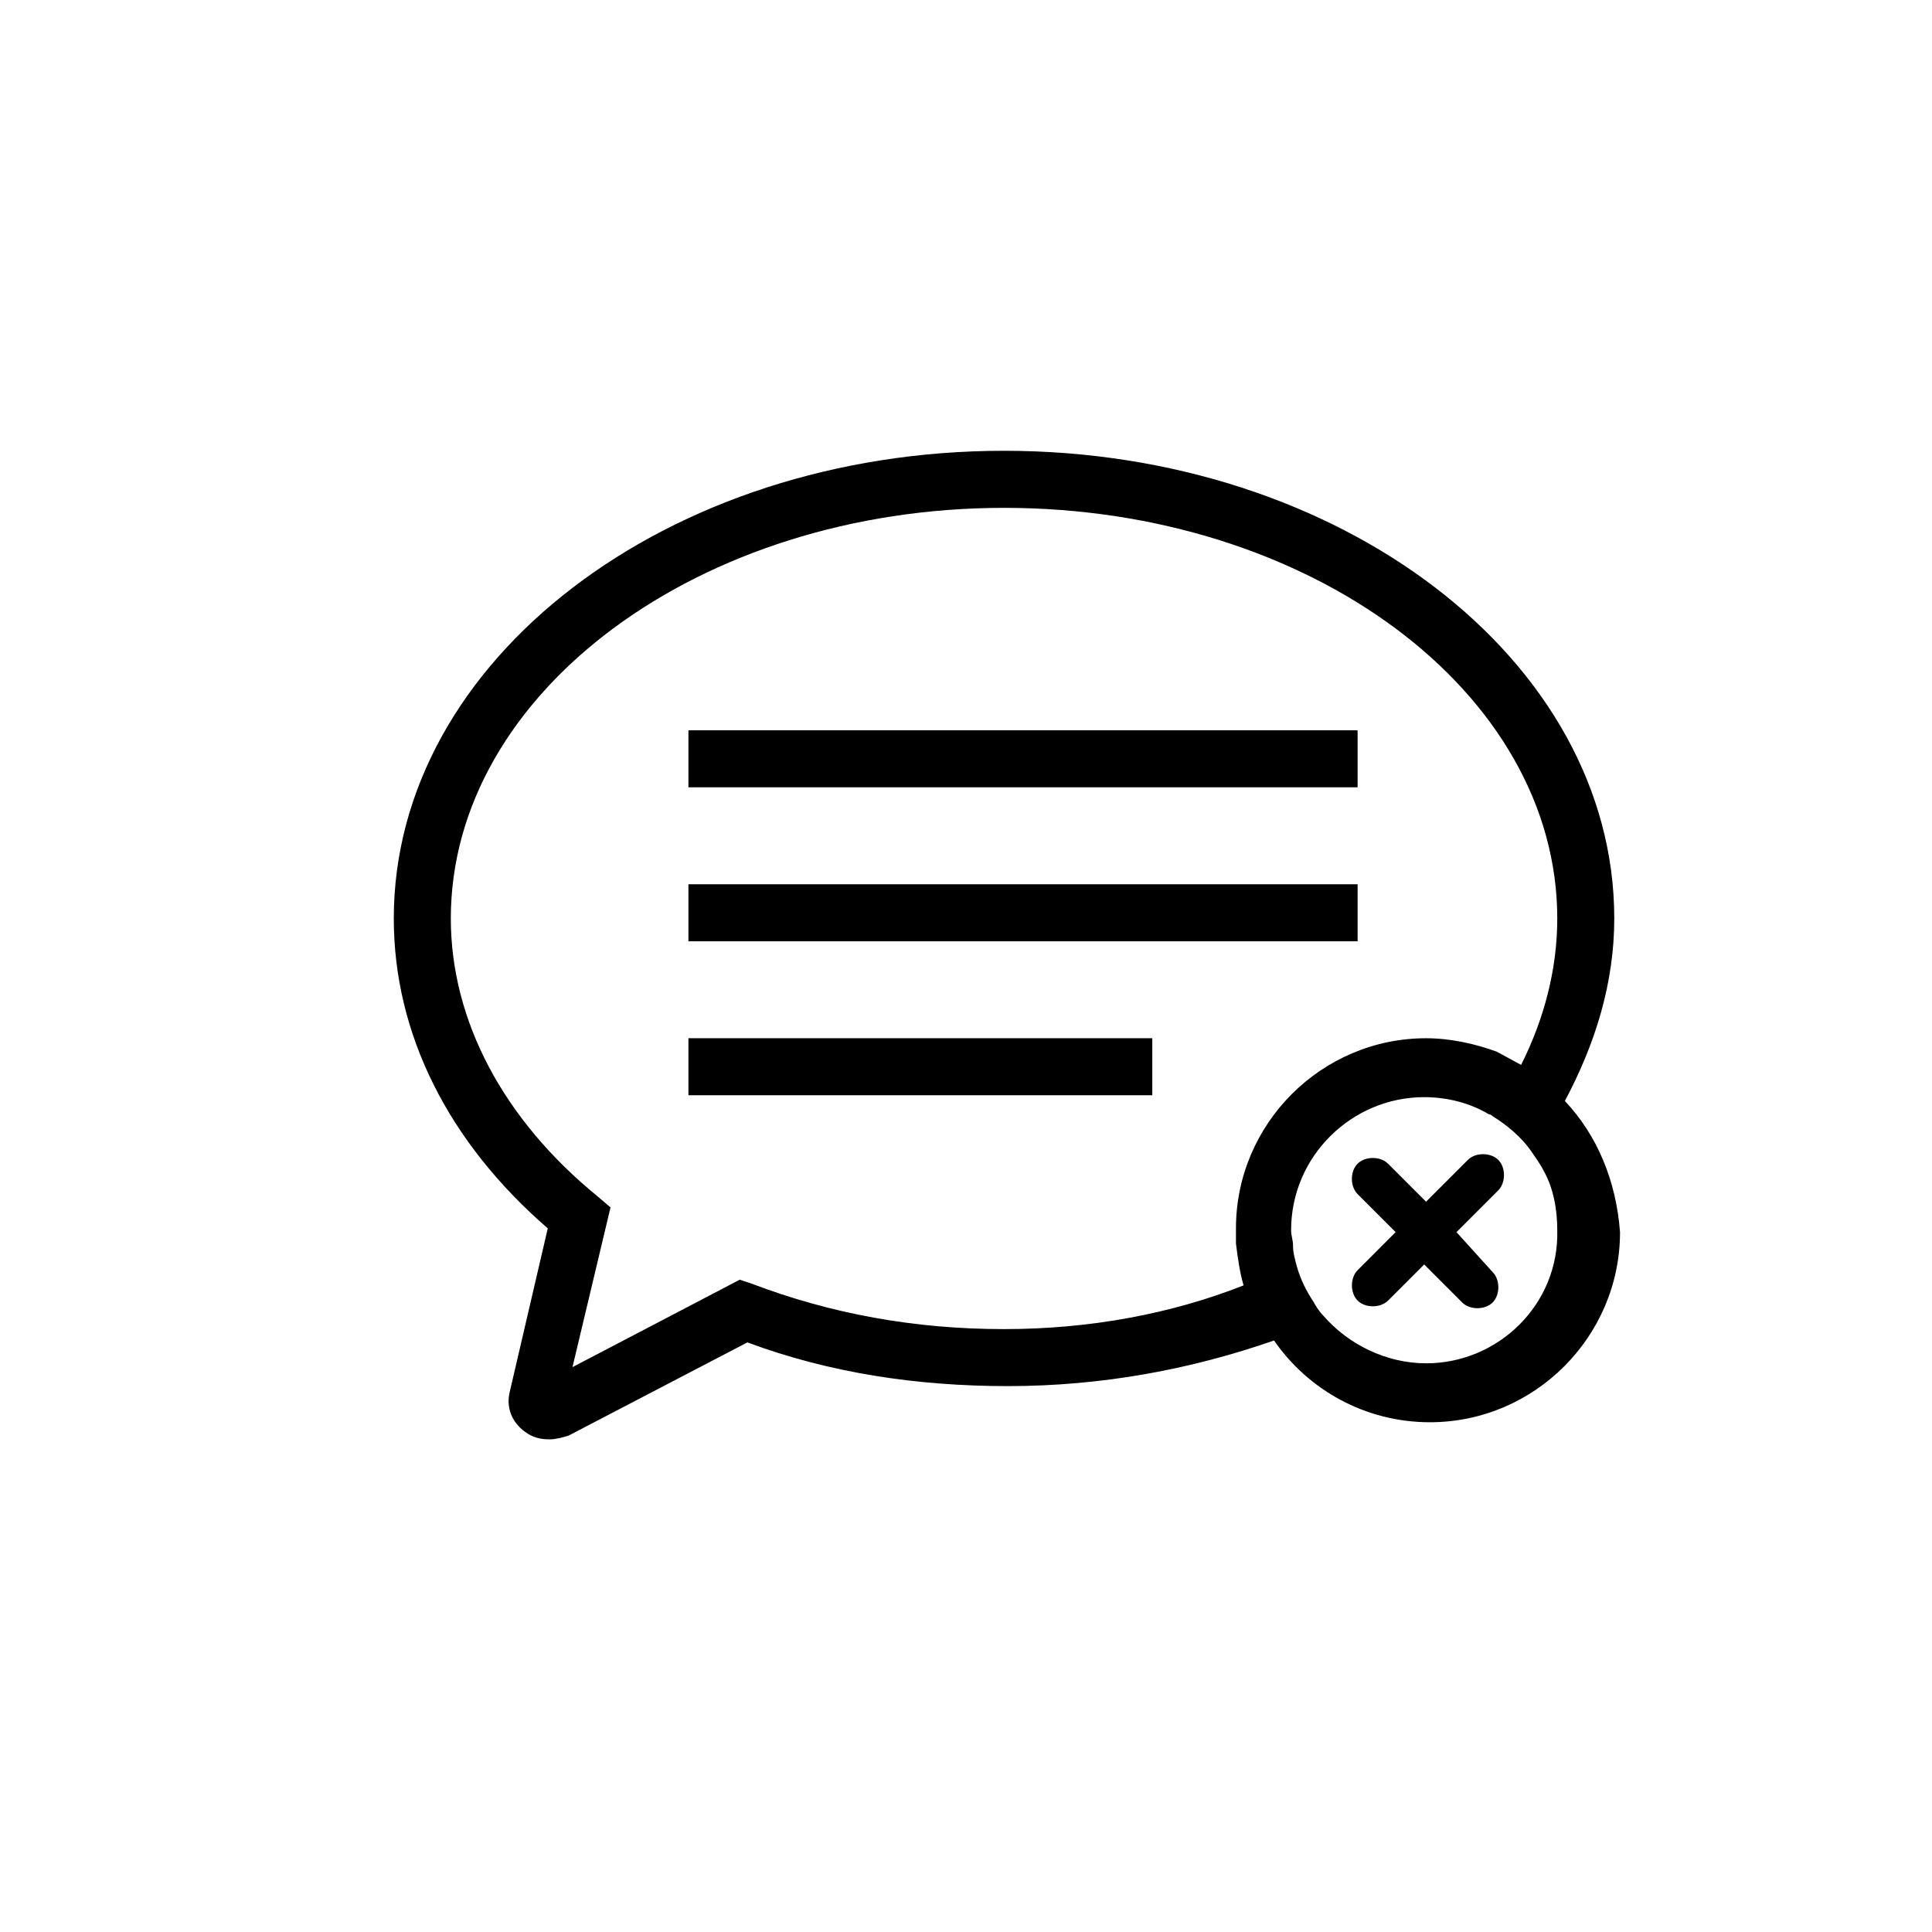 <?xml version="1.0" encoding="UTF-8"?>
<!-- The Best Svg Icon site in the world: iconSvg.co, Visit us! https://iconsvg.co -->
<svg fill="#000000" width="800px" height="800px" version="1.1" viewBox="144 144 512 512" xmlns="http://www.w3.org/2000/svg">
 <g>
  <path d="m326.44 337.53h177.34v15.113h-177.34z"/>
  <path d="m326.44 378.34h177.34v15.113h-177.34z"/>
  <path d="m326.44 419.14h122.93v15.113h-122.93z"/>
  <path d="m558.7 435.77c8.062-15.113 13.098-31.234 13.098-48.367 0-68.52-72.547-123.94-161.72-123.94s-161.72 55.418-161.72 123.94c0 30.73 14.609 59.449 40.809 82.121l-10.078 43.328c-1.008 4.031 0.504 8.062 4.031 10.578 2.016 1.512 4.031 2.016 6.551 2.016 1.512 0 3.527-0.504 5.039-1.008l47.359-24.688c21.664 8.062 44.84 11.586 69.023 11.586 25.191 0 48.871-4.535 70.535-12.09 9.07 13.098 24.184 21.664 41.312 21.664 27.711 0 50.383-22.672 50.383-50.383-1.016-13.598-6.055-25.691-14.617-34.758zm-148.62 60.457c-23.68 0-45.848-4.031-67.008-12.09l-3.023-1.008-44.336 23.176 10.078-42.32-3.527-3.023c-24.688-20.152-38.793-46.352-38.793-73.555 0-59.953 66-108.82 146.61-108.82 81.113 0 146.61 48.871 146.61 108.82 0 13.602-3.527 26.703-9.574 38.793-2.016-1.008-4.535-2.519-6.551-3.527-5.543-2.016-12.09-3.527-18.641-3.527-27.711 0-50.383 22.672-50.383 50.383v4.031c0.504 4.031 1.008 7.559 2.016 11.082-19.141 7.555-40.805 11.586-63.477 11.586zm111.85 9.066c-10.578 0-20.656-5.039-27.207-12.594-1.008-1.008-2.016-2.519-2.519-3.527-2.016-3.023-3.527-6.047-4.535-9.574-0.504-2.016-1.008-3.527-1.008-5.543 0-1.512-0.504-2.519-0.504-4.031 0-19.648 16.121-35.266 35.266-35.266 6.047 0 12.09 1.512 17.129 4.535 0.504 0 1.008 0.504 1.008 0.504 4.031 2.519 7.559 5.543 10.078 9.07 1.008 1.512 2.519 3.527 3.527 5.543 2.519 4.535 3.527 10.078 3.527 15.617 0.504 19.648-15.617 35.266-34.762 35.266z"/>
  <path d="m529.98 470.53 11.082-11.082c2.016-2.016 2.016-6.047 0-8.062s-6.047-2.016-8.062 0l-11.082 11.082-10.078-10.078c-2.016-2.016-6.047-2.016-8.062 0s-2.016 6.047 0 8.062l10.078 10.078-10.07 10.078c-2.016 2.016-2.016 6.047 0 8.062 1.008 1.008 2.519 1.512 4.031 1.512 1.512 0 3.023-0.504 4.031-1.512l9.574-9.574 10.078 10.078c1.008 1.008 2.519 1.512 4.031 1.512s3.023-0.504 4.031-1.512c2.016-2.016 2.016-6.047 0-8.062z"/>
 </g>
</svg>